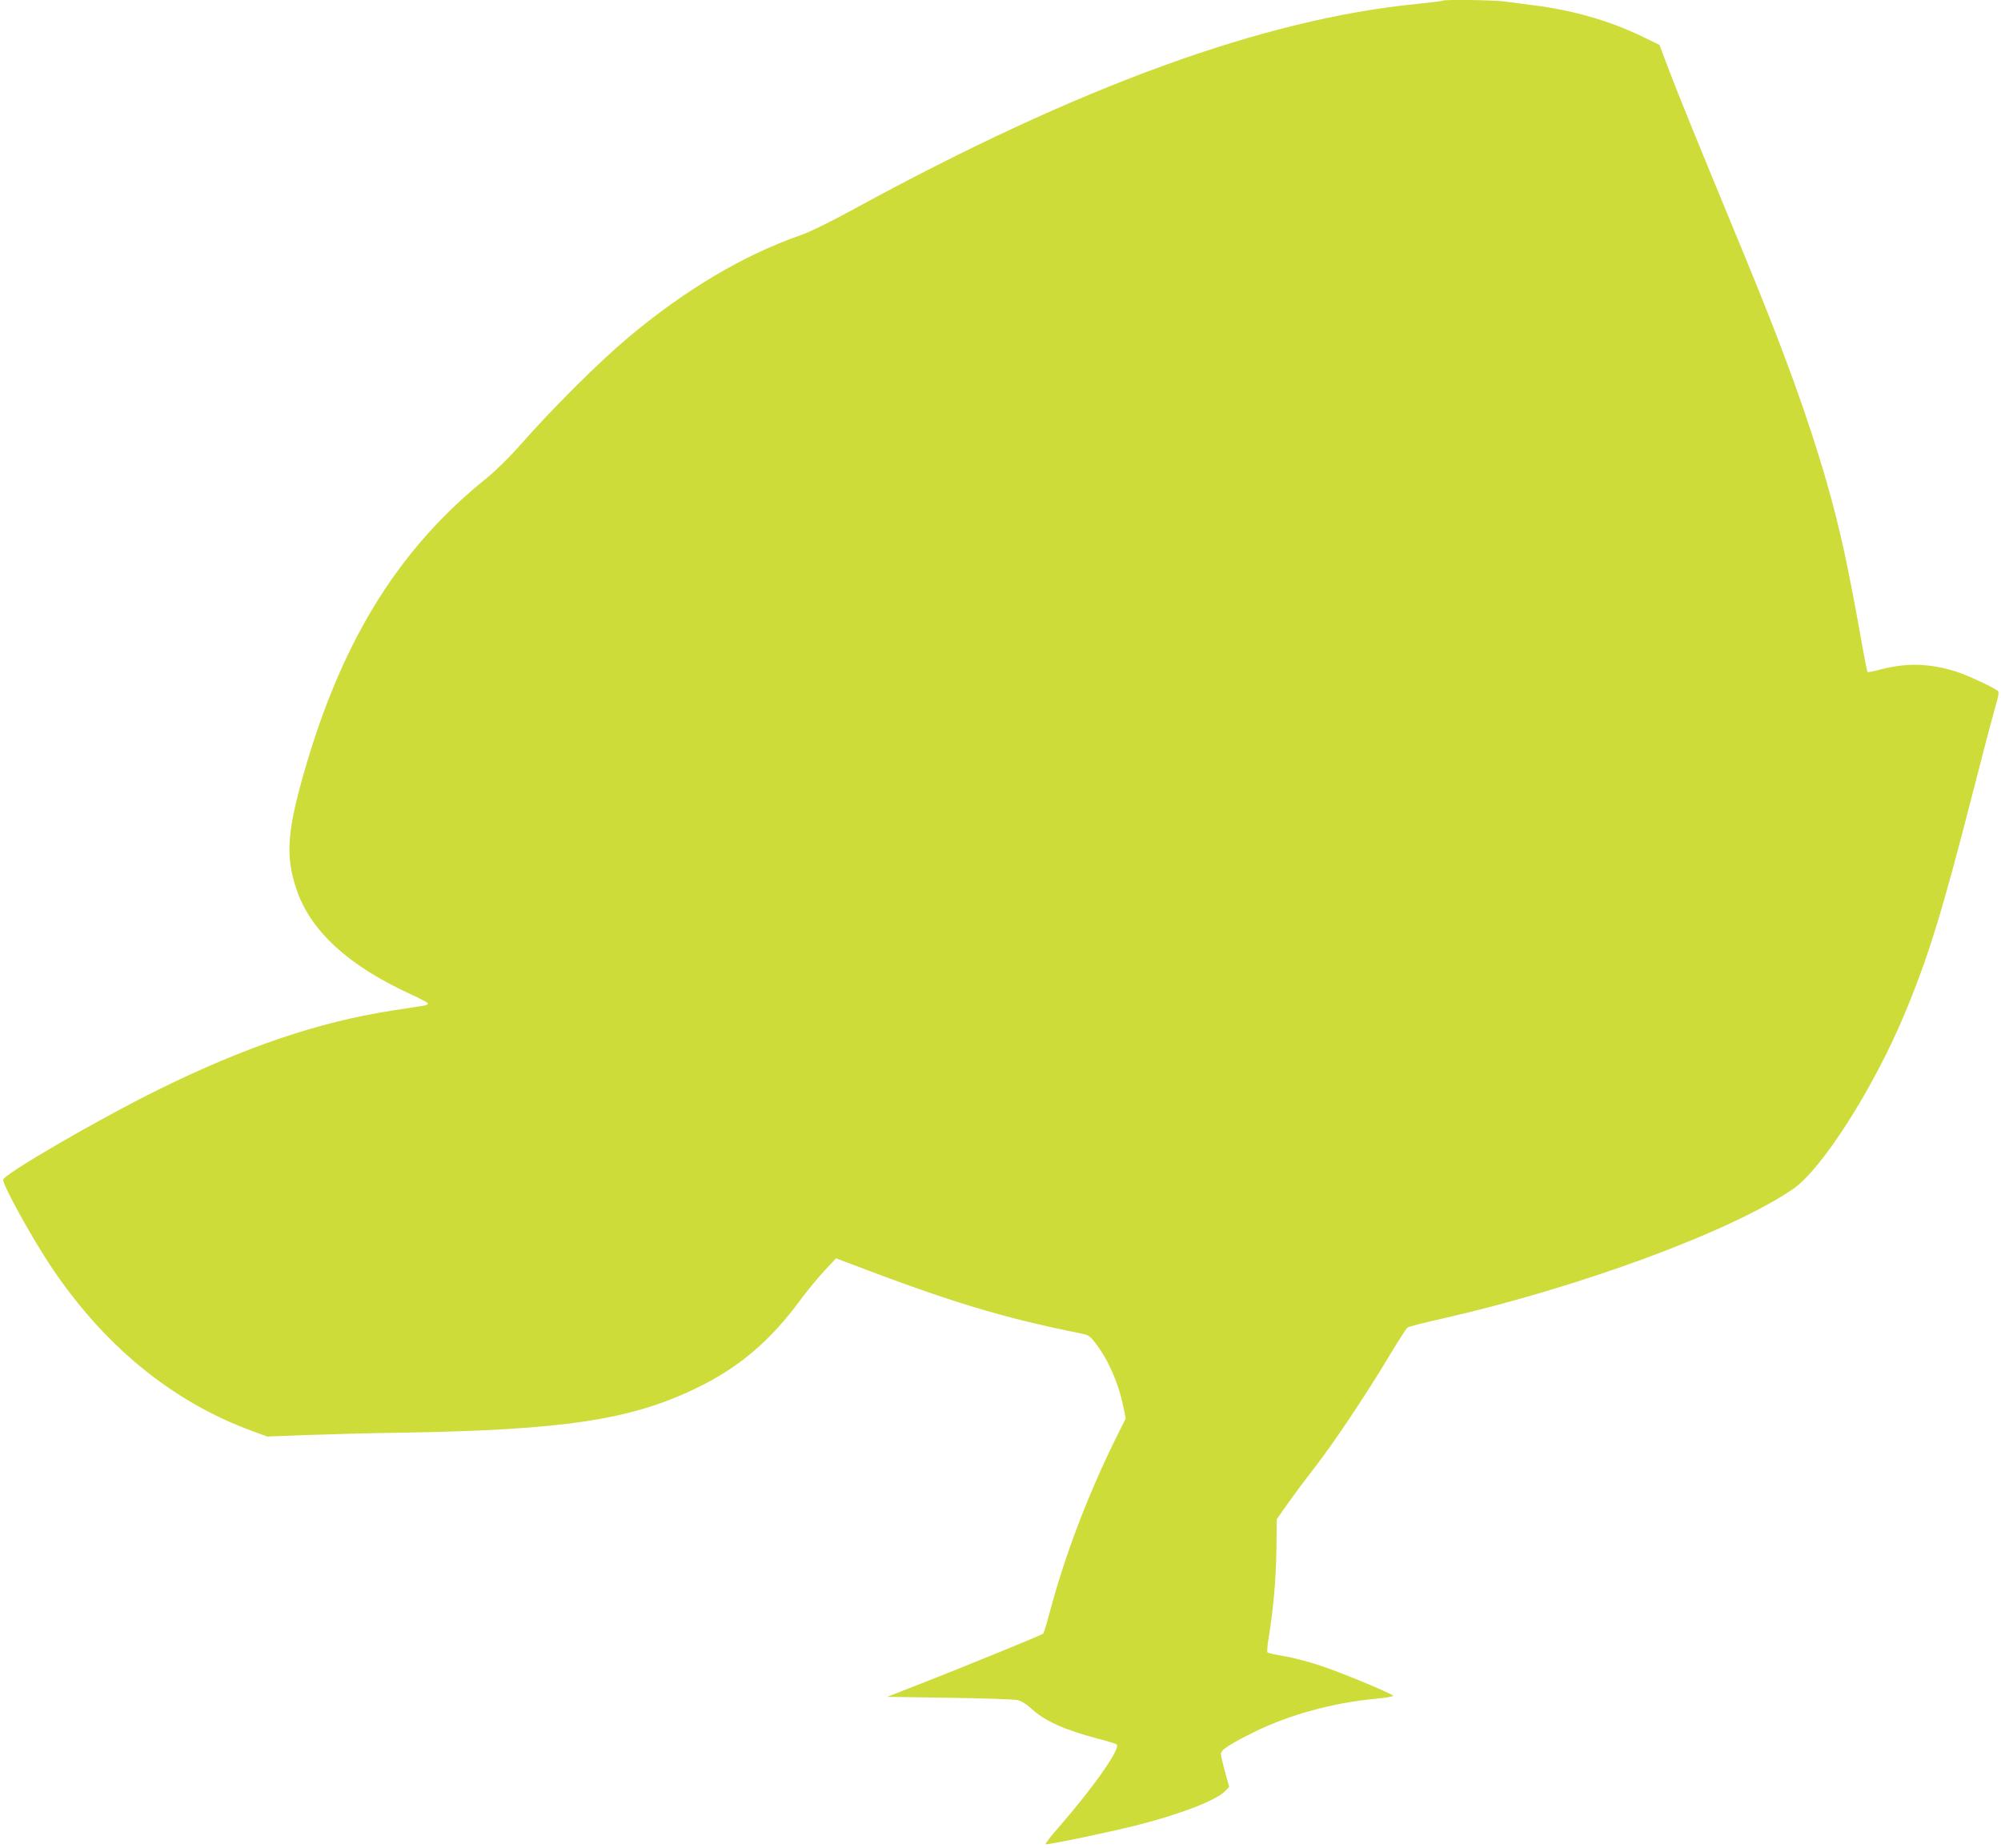 <?xml version="1.0" standalone="no"?>
<!DOCTYPE svg PUBLIC "-//W3C//DTD SVG 20010904//EN"
 "http://www.w3.org/TR/2001/REC-SVG-20010904/DTD/svg10.dtd">
<svg version="1.0" xmlns="http://www.w3.org/2000/svg"
 width="1280pt" height="1182pt" viewBox="0 0 1280 1182"
 preserveAspectRatio="xMidYMid meet">
<g transform="translate(0,1182) scale(0.1,-0.1)"
fill="#cddc39" stroke="none">
<path d="M9229 11816 c-3 -3 -76 -12 -164 -21 -981 -96 -2166 -528 -3600
-1311 -150 -82 -288 -150 -345 -169 -364 -127 -739 -350 -1100 -653 -191 -160
-487 -455 -703 -701 -62 -70 -151 -157 -208 -203 -546 -439 -906 -1010 -1146
-1818 -128 -432 -141 -594 -64 -816 89 -260 330 -481 719 -660 65 -30 118 -58
120 -63 2 -6 -12 -12 -30 -15 -18 -3 -109 -17 -201 -31 -469 -73 -941 -233
-1492 -505 -382 -188 -995 -544 -995 -577 0 -38 172 -350 295 -538 340 -516
781 -880 1297 -1069 l98 -36 252 10 c139 5 415 12 613 15 1033 17 1462 82
1880 285 273 132 473 302 668 568 42 57 110 139 151 183 l74 79 69 -26 c668
-255 993 -353 1495 -454 51 -10 60 -16 96 -63 83 -109 145 -251 177 -402 l16
-79 -72 -145 c-176 -359 -321 -744 -414 -1095 -19 -71 -38 -133 -42 -137 -10
-9 -504 -211 -783 -320 l-215 -84 395 -6 c217 -3 413 -10 435 -14 27 -5 57
-24 94 -57 86 -78 207 -133 418 -189 65 -17 122 -34 126 -39 27 -25 -147 -273
-371 -530 -51 -58 -88 -106 -83 -108 14 -5 393 74 573 119 287 72 520 162 577
223 l24 25 -27 96 c-14 52 -26 104 -26 115 0 26 56 62 215 141 224 110 500
185 768 211 70 6 123 16 119 20 -18 18 -343 153 -467 193 -71 24 -175 51 -230
60 -55 9 -103 20 -107 24 -4 4 -1 45 7 91 29 174 47 371 50 563 l2 198 69 98
c38 54 116 159 173 232 124 160 314 444 469 700 61 103 118 191 125 196 6 6
104 31 217 56 884 201 1852 558 2250 831 183 125 510 637 708 1107 157 374
244 657 447 1449 58 228 120 462 136 519 25 84 28 106 17 113 -45 30 -195 99
-263 121 -171 54 -316 58 -482 15 -45 -12 -84 -20 -87 -17 -2 2 -16 69 -30
149 -96 539 -144 760 -231 1065 -117 407 -273 837 -515 1424 -339 821 -432
1051 -491 1205 l-64 169 -120 58 c-202 97 -437 164 -683 195 -65 8 -147 19
-184 24 -66 10 -390 14 -399 6z"/>
</g>
</svg>
